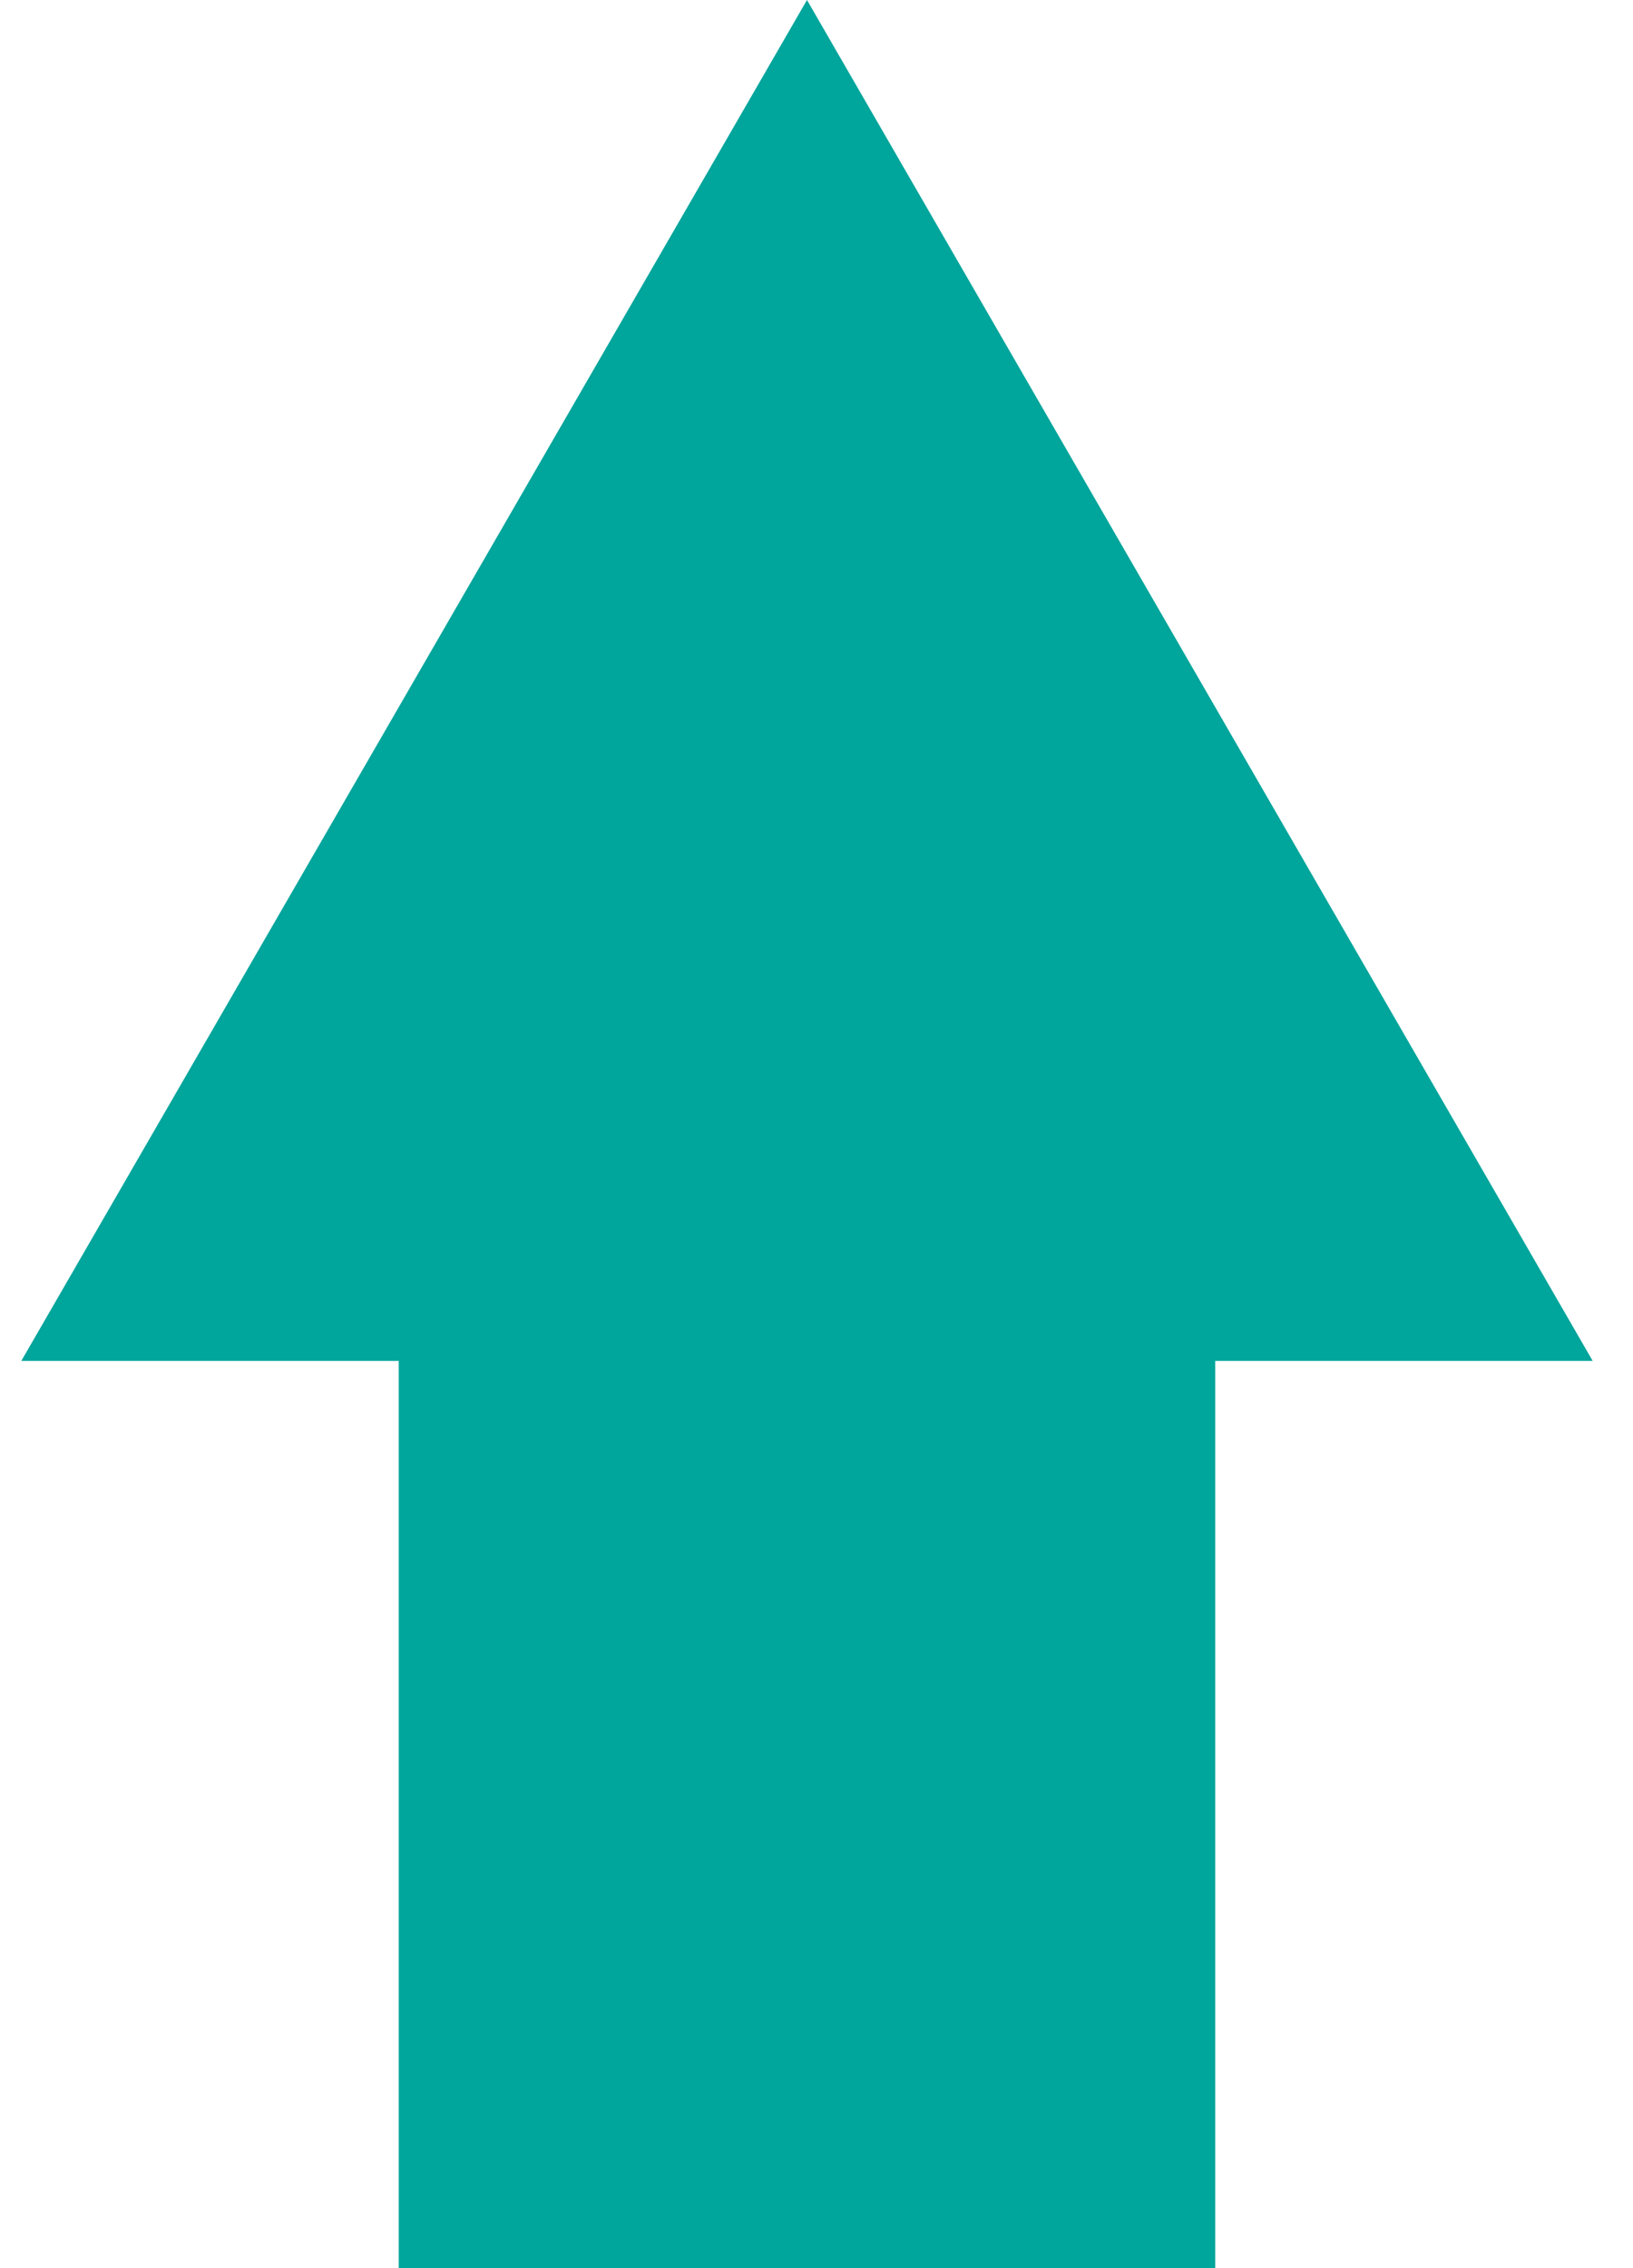 <svg viewBox="0 0 36 50" fill="none" xmlns="http://www.w3.org/2000/svg">
<path d="M17.79 0L0.47 30L35.111 30L17.79 0ZM14.79 27L14.79 48L20.79 48L20.79 27L14.79 27Z" fill="#00A59B"/>
<rect x="8.79" y="24" width="18" height="26" fill="#00A59B"/>
</svg>

